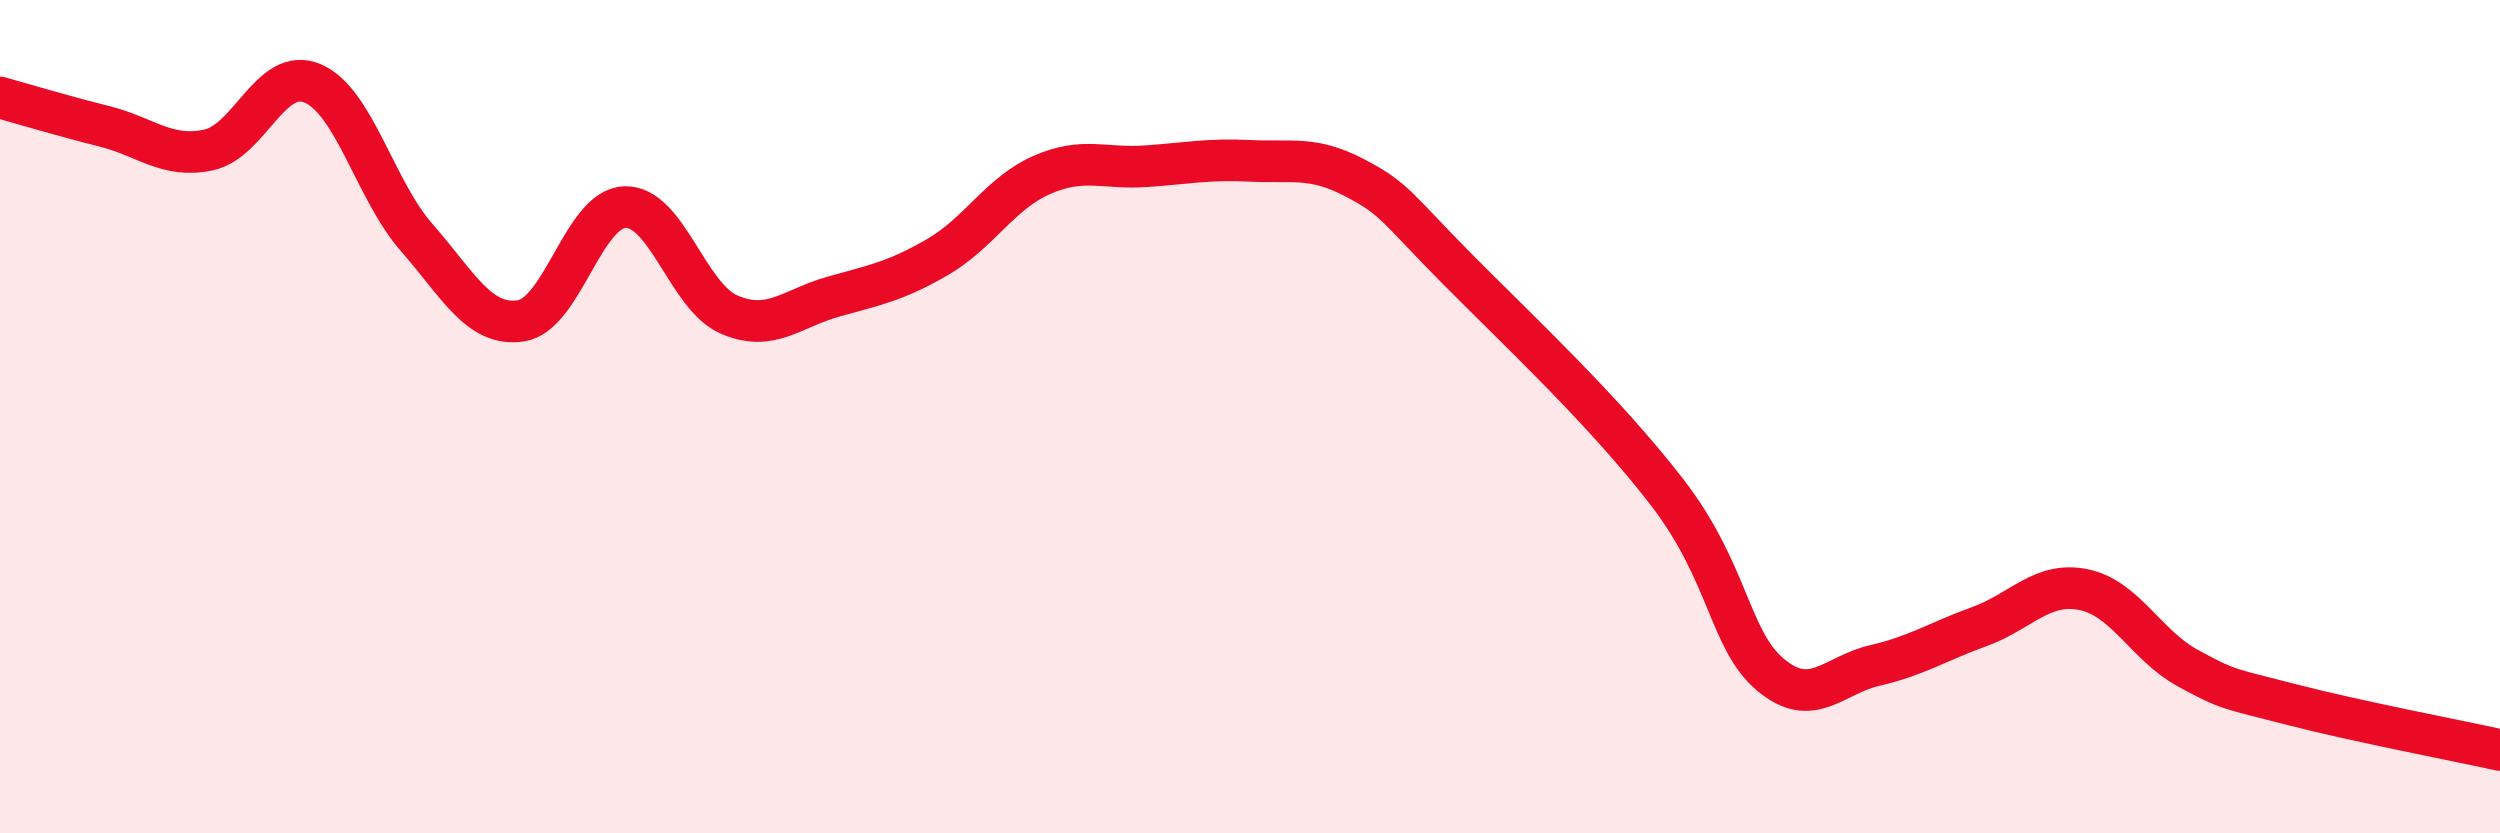 
    <svg width="60" height="20" viewBox="0 0 60 20" xmlns="http://www.w3.org/2000/svg">
      <path
        d="M 0,2.34 C 0.5,2.48 1.5,2.78 2.5,3.03 C 3.5,3.28 4,3.81 5,3.6 C 6,3.39 6.5,1.58 7.5,2 C 8.5,2.42 9,4.56 10,5.7 C 11,6.84 11.5,7.85 12.5,7.7 C 13.5,7.55 14,5 15,4.97 C 16,4.94 16.5,7.12 17.5,7.55 C 18.5,7.98 19,7.4 20,7.12 C 21,6.84 21.5,6.75 22.5,6.17 C 23.5,5.59 24,4.64 25,4.2 C 26,3.76 26.5,4.06 27.5,3.99 C 28.5,3.92 29,3.81 30,3.86 C 31,3.91 31.5,3.74 32.5,4.26 C 33.5,4.78 33.5,4.97 35,6.48 C 36.5,7.99 38.5,9.86 40,11.8 C 41.5,13.74 41.5,15.37 42.5,16.2 C 43.5,17.03 44,16.2 45,15.97 C 46,15.74 46.5,15.4 47.5,15.04 C 48.5,14.68 49,13.95 50,14.15 C 51,14.35 51.5,15.48 52.5,16.03 C 53.5,16.58 53.5,16.52 55,16.91 C 56.5,17.3 59,17.78 60,18L60 20L0 20Z"
        fill="#EB0A25"
        opacity="0.1"
        stroke-linecap="round"
        stroke-linejoin="round"
      />
      <path
        d="M 0,2.34 C 0.5,2.48 1.5,2.78 2.5,3.03 C 3.5,3.28 4,3.81 5,3.6 C 6,3.39 6.5,1.58 7.5,2 C 8.5,2.42 9,4.56 10,5.7 C 11,6.84 11.5,7.85 12.5,7.7 C 13.5,7.55 14,5 15,4.97 C 16,4.94 16.5,7.12 17.5,7.55 C 18.5,7.98 19,7.4 20,7.12 C 21,6.84 21.5,6.75 22.5,6.17 C 23.5,5.59 24,4.64 25,4.2 C 26,3.76 26.5,4.06 27.5,3.99 C 28.5,3.92 29,3.81 30,3.86 C 31,3.91 31.5,3.74 32.5,4.26 C 33.5,4.78 33.5,4.97 35,6.48 C 36.5,7.99 38.5,9.86 40,11.8 C 41.5,13.74 41.5,15.37 42.5,16.2 C 43.5,17.03 44,16.2 45,15.97 C 46,15.74 46.5,15.4 47.5,15.04 C 48.5,14.68 49,13.95 50,14.15 C 51,14.35 51.5,15.48 52.5,16.03 C 53.5,16.58 53.5,16.52 55,16.91 C 56.5,17.3 59,17.78 60,18"
        stroke="#EB0A25"
        stroke-width="1"
        fill="none"
        stroke-linecap="round"
        stroke-linejoin="round"
      />
    </svg>
  